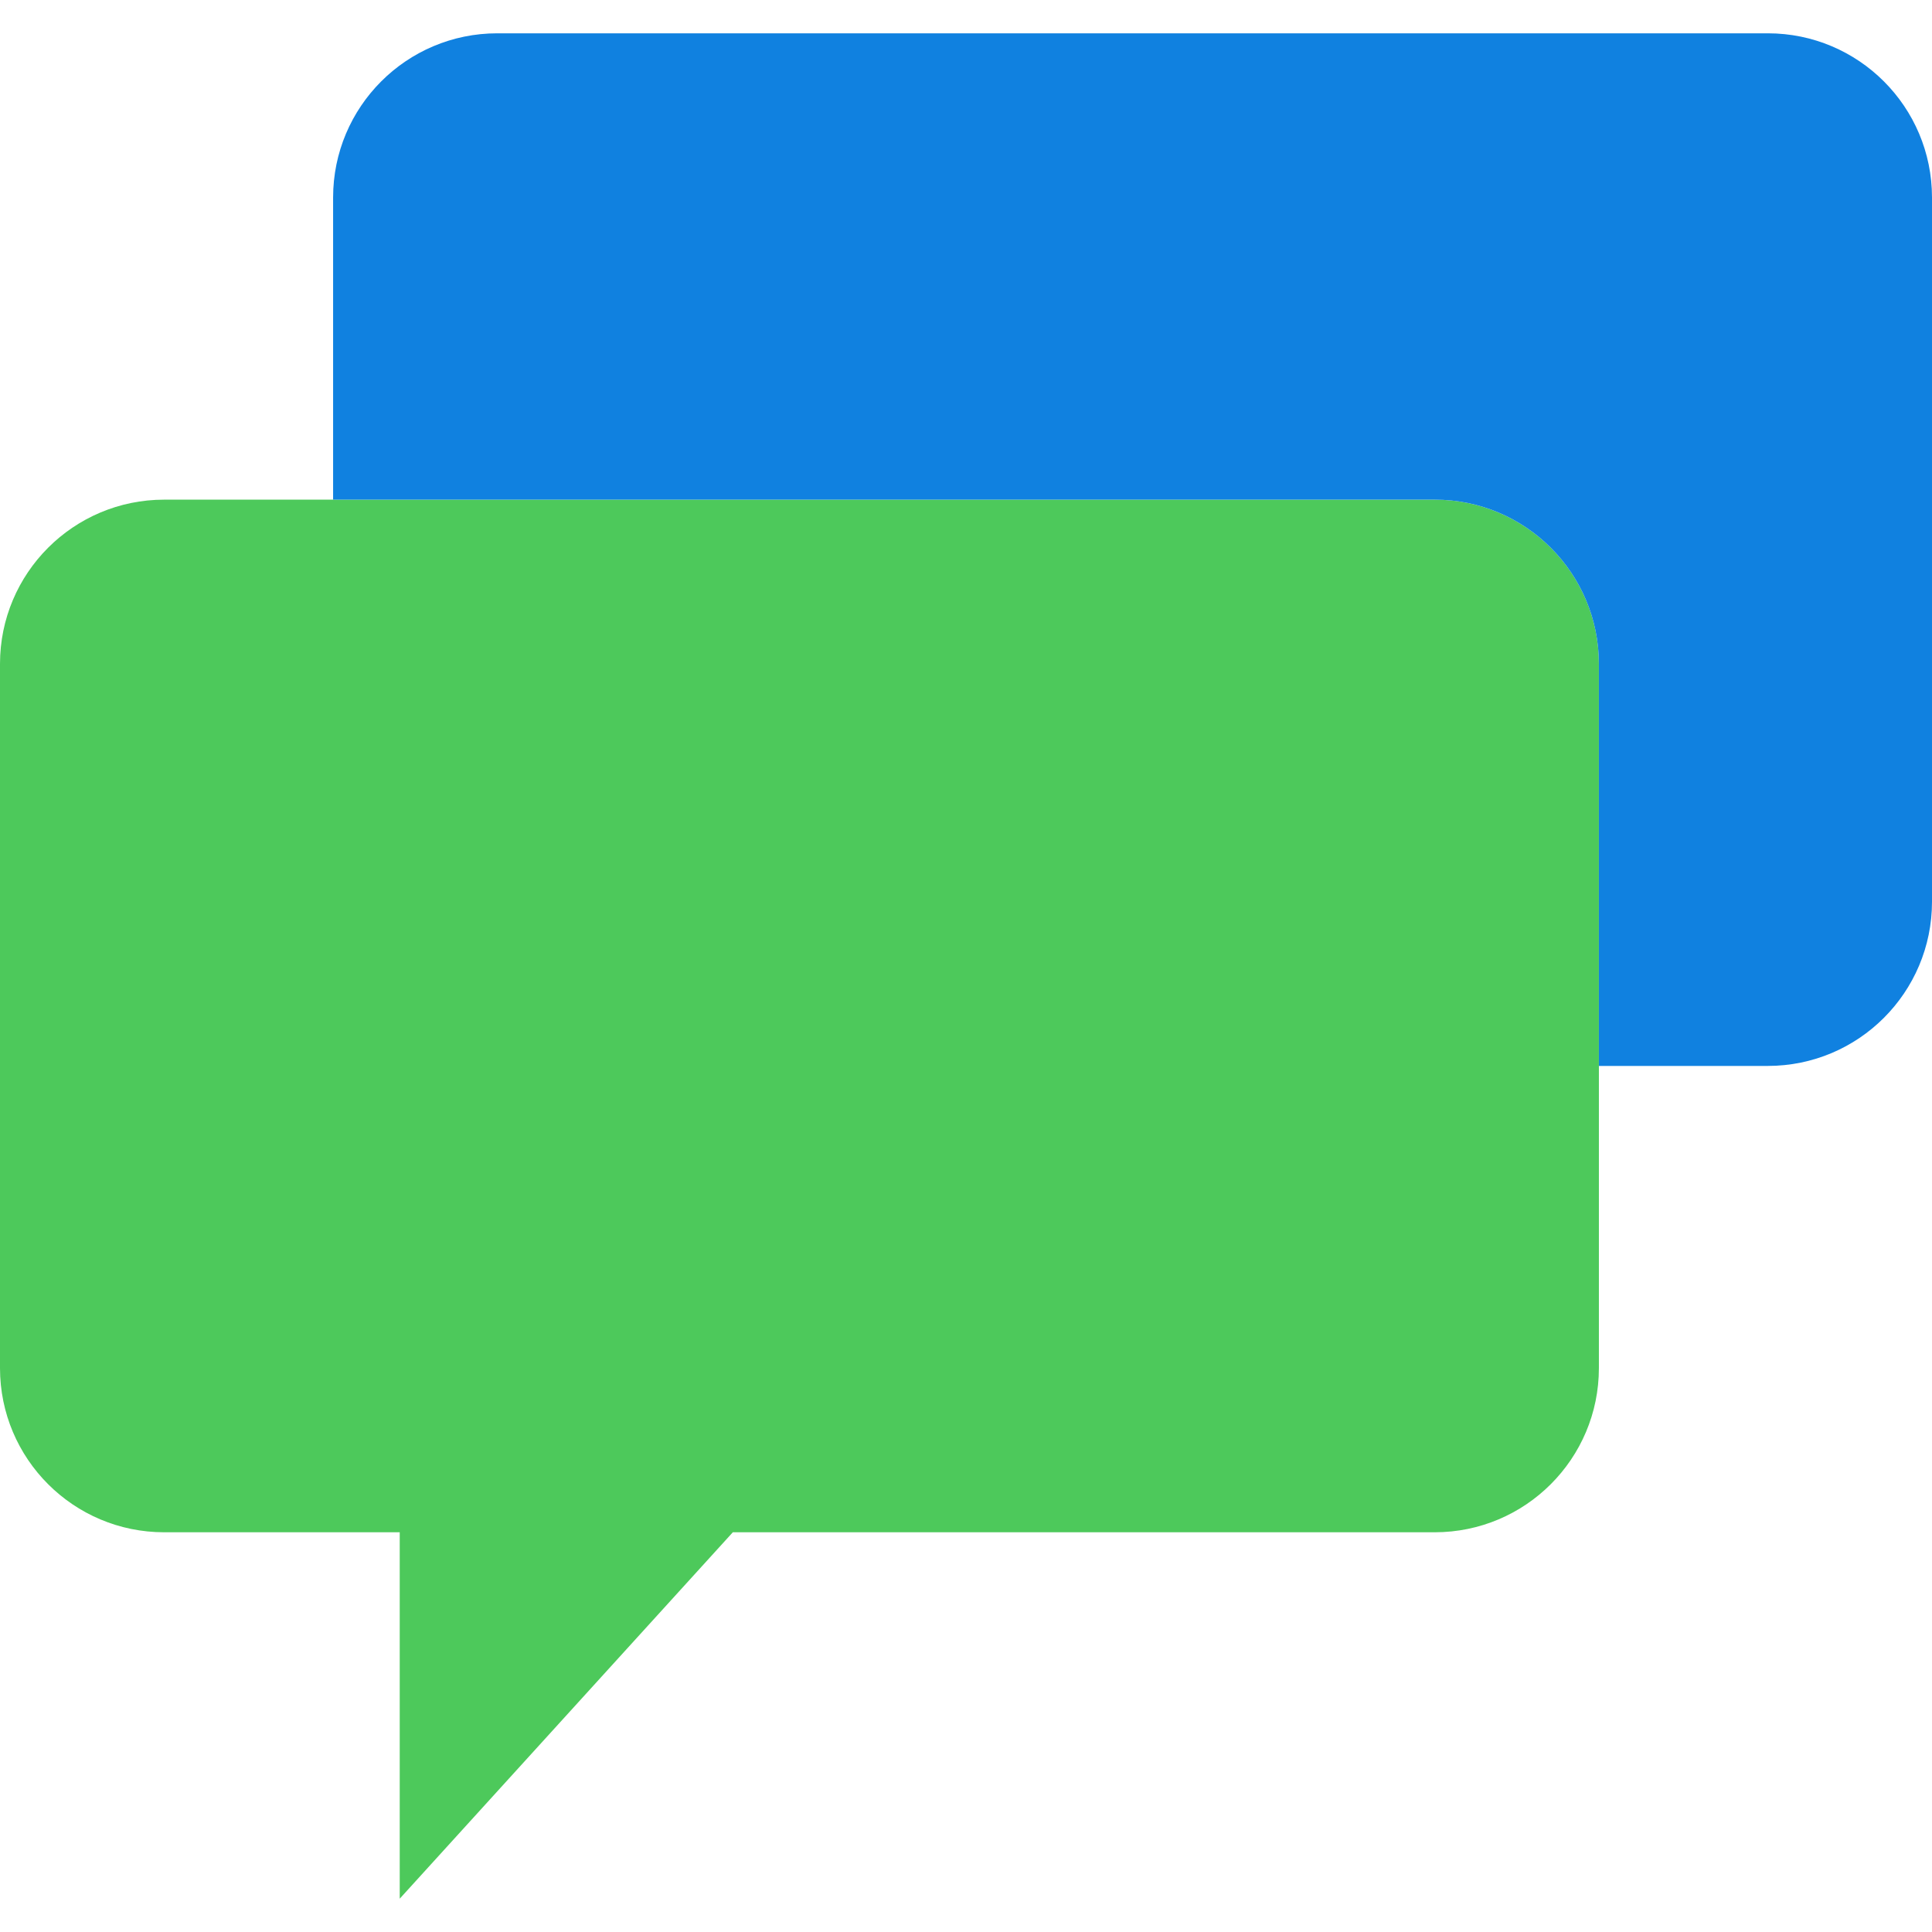 <?xml version="1.0" encoding="iso-8859-1"?>
<!-- Uploaded to: SVG Repo, www.svgrepo.com, Generator: SVG Repo Mixer Tools -->
<!DOCTYPE svg PUBLIC "-//W3C//DTD SVG 1.1//EN" "http://www.w3.org/Graphics/SVG/1.1/DTD/svg11.dtd">
<svg height="800px" width="800px" version="1.1" id="Capa_1" xmlns="http://www.w3.org/2000/svg" xmlns:xlink="http://www.w3.org/1999/xlink" 
	 viewBox="0 0 58 58" xml:space="preserve">
<g>
	<path style="fill:#4DC95B;" d="M48,19.929v21.141C48,43.793,45.793,46,43.071,46H22L12,57V46H4.929C2.207,46,0,43.793,0,41.071
		l0-21.141C0,17.207,2.207,15,4.929,15h38.141C45.793,15,48,17.207,48,19.929z"/>
	<path style="fill:#1081E0;" d="M53.071,1H14.929C12.207,1,10,3.207,10,5.93V15h33.071C45.793,15,48,17.207,48,19.93V32h5.071
		C55.793,32,58,29.793,58,27.07V5.93C58,3.207,55.793,1,53.071,1z"/>
</g>
</svg>